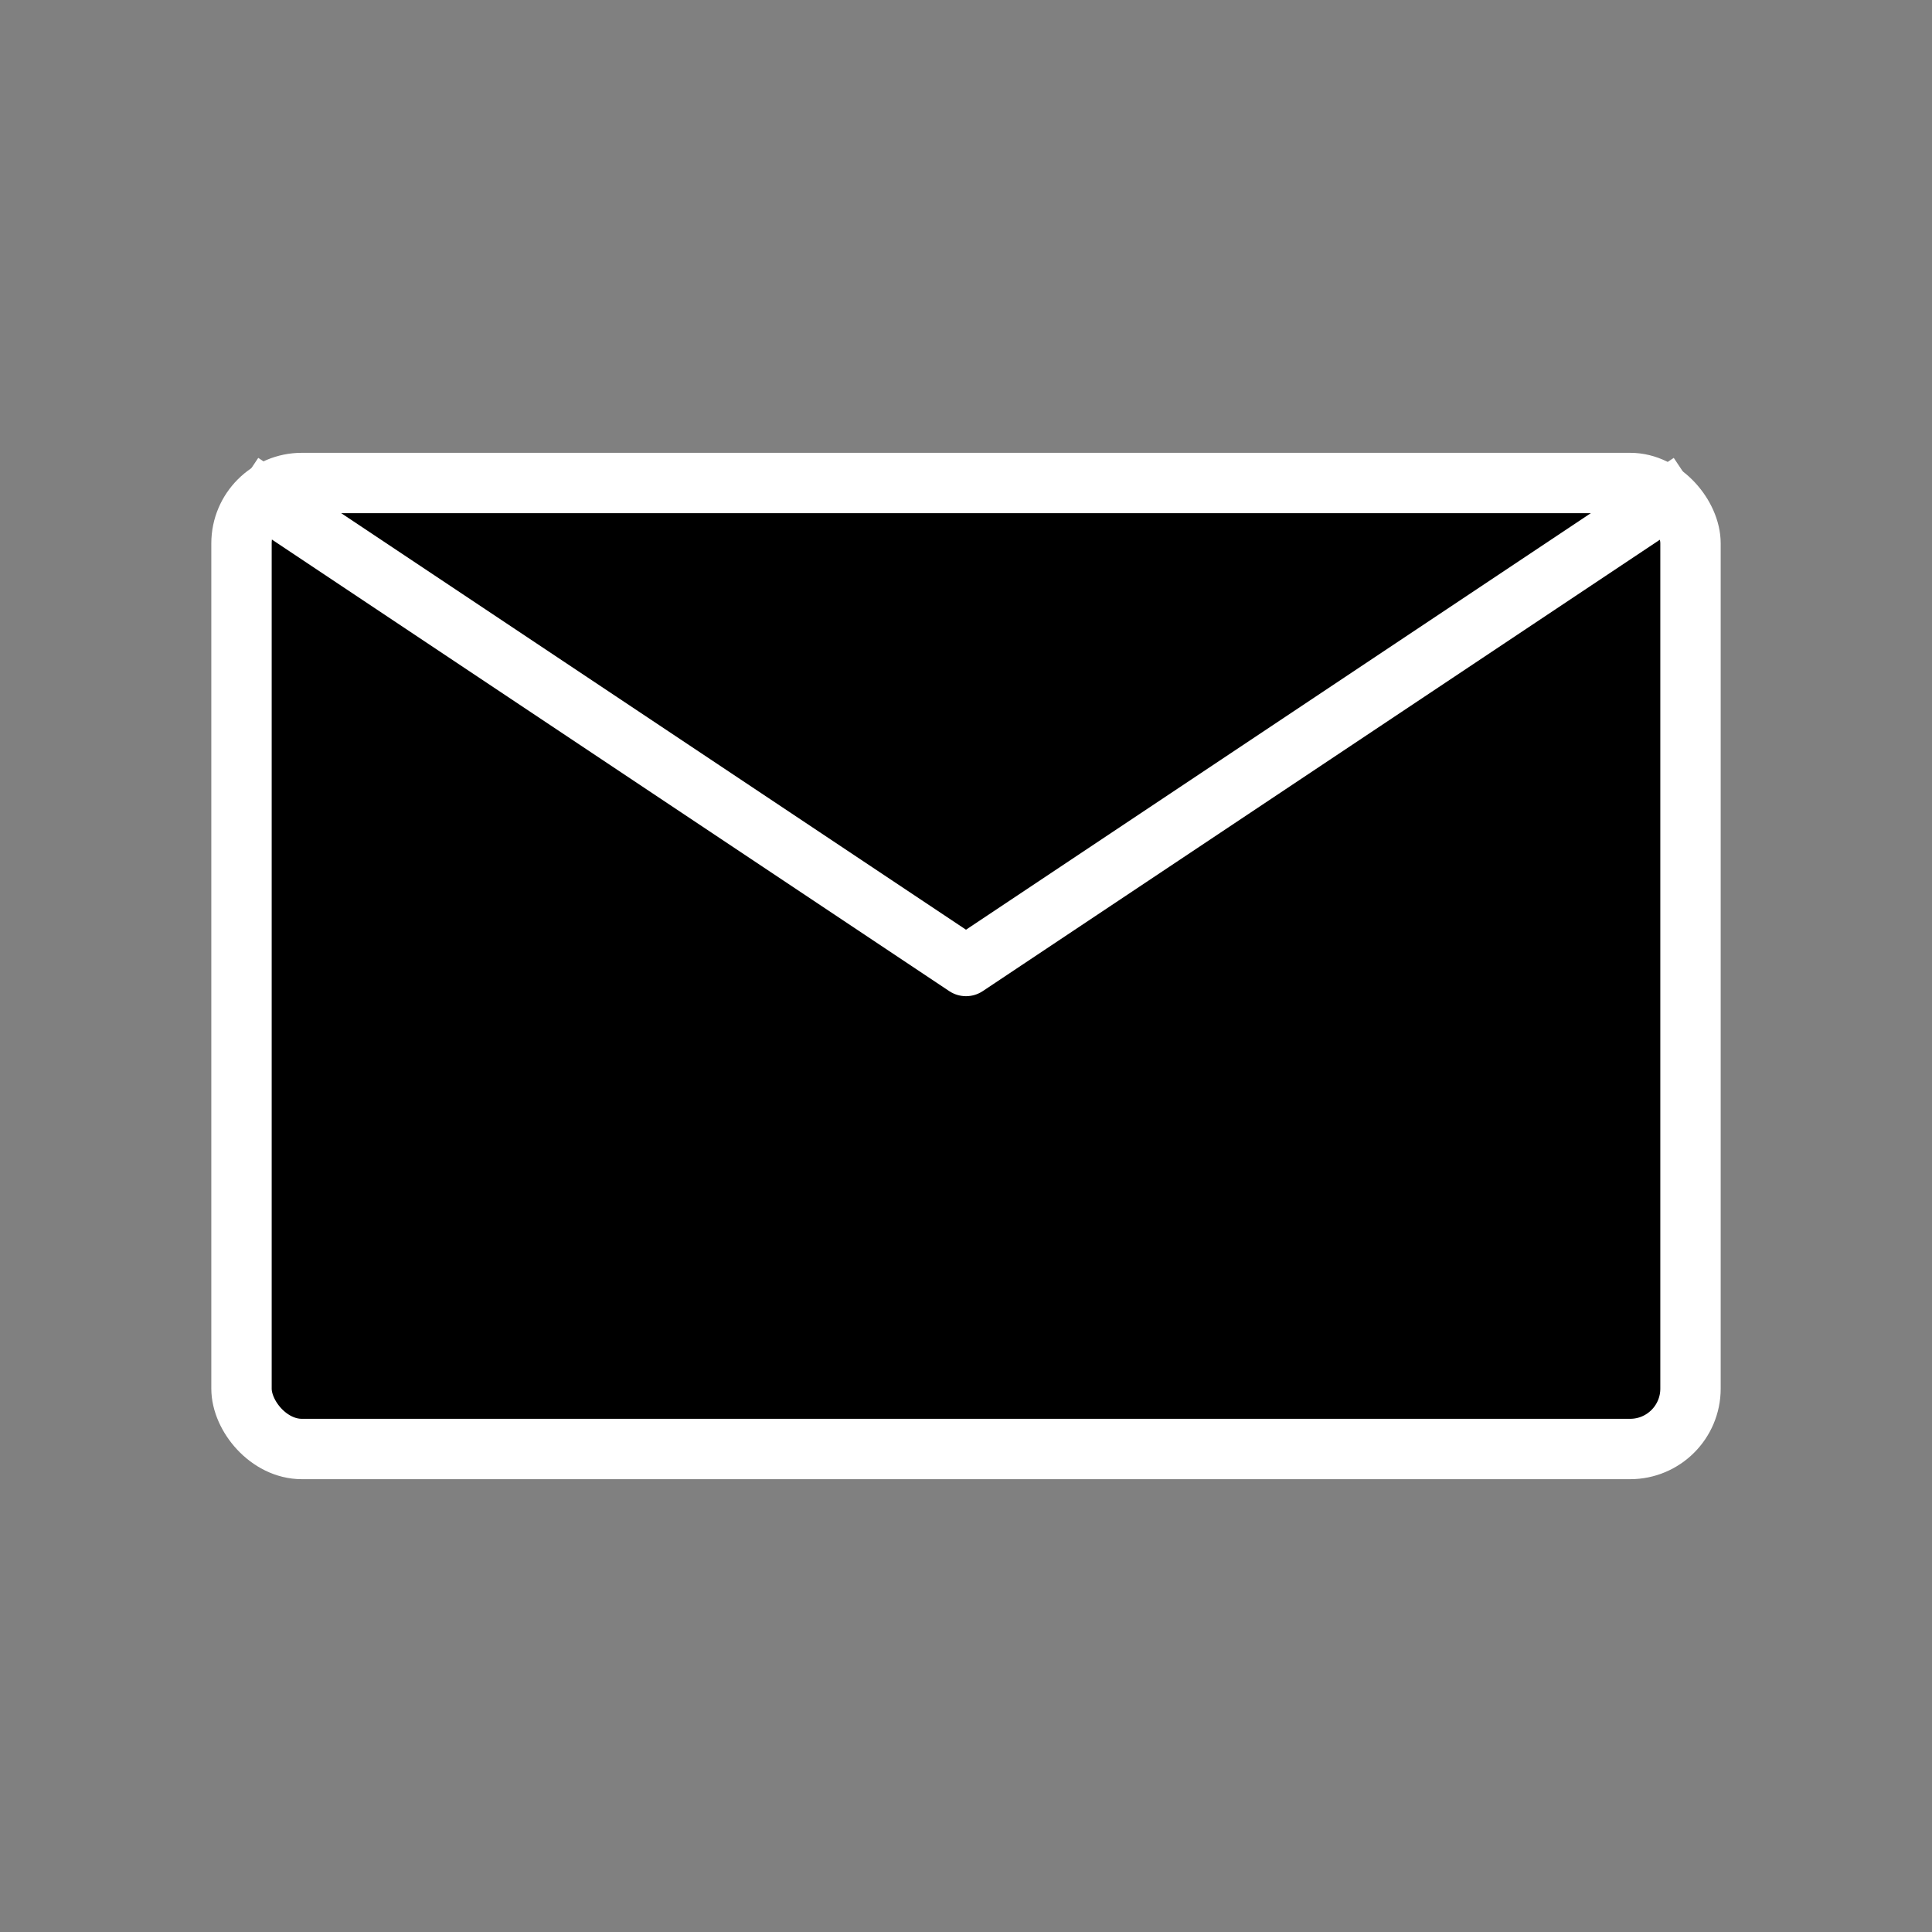 <svg xmlns="http://www.w3.org/2000/svg" viewBox="0 0 128 128">
    <rect x="0" y="0" width="128" height="128" fill="#808080" stroke="none"/>
    <rect x="16" y="32" width="96" height="64" fill="#000" stroke="#fff" stroke-width="4" rx="4"/>
    <path d="M16 32l48 32 48-32" fill="none" stroke="#fff" stroke-width="4" stroke-linejoin="round"/>
    <style>
        @media (prefers-color-scheme: dark) {
            rect { fill: #fff; stroke: #000; }
            path { stroke: #000; }
        }
    </style>
</svg>
